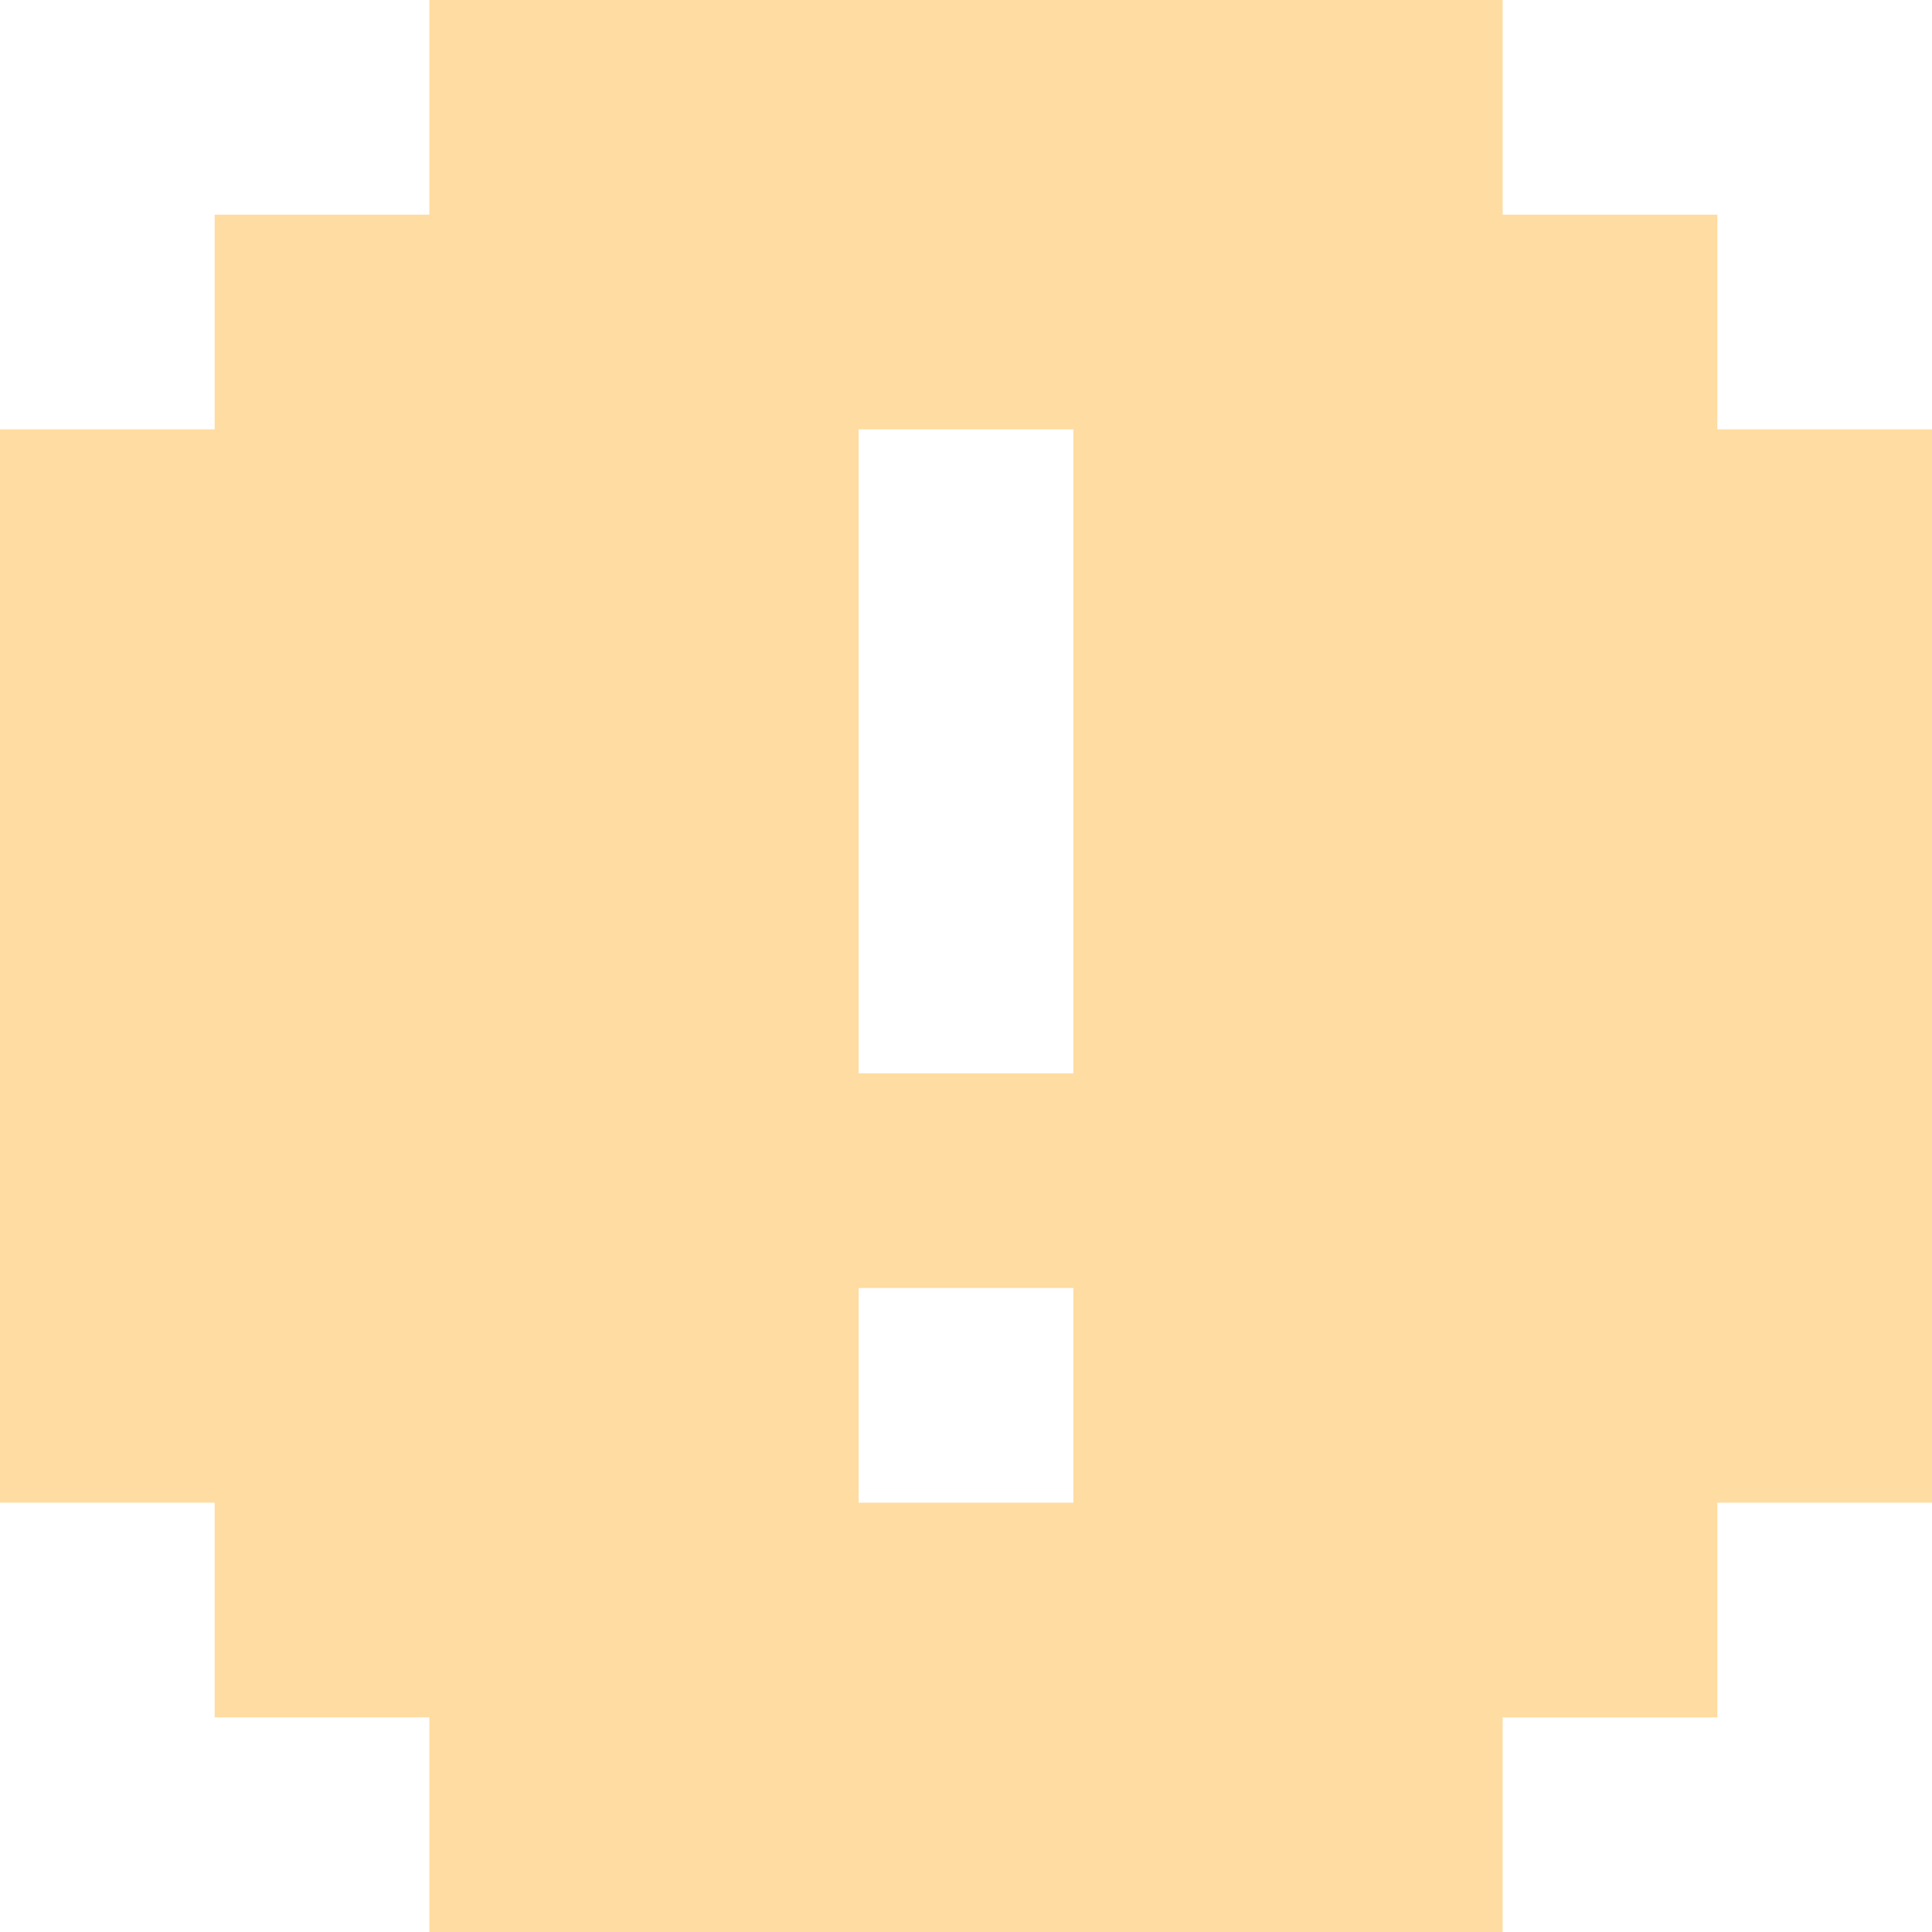 <svg width="48" height="48" fill="none" xmlns="http://www.w3.org/2000/svg"><path fill-rule="evenodd" clip-rule="evenodd" d="M37.333 5.333h5.334v5.334H48v26.666h-5.333v5.334h-5.334V48H10.667v-5.333H5.333v-5.334H0V10.667h5.333V5.333h5.334V0h26.666v5.333Zm-16 32h5.334V32h-5.334v5.333Zm0-10.666h5.334v-16h-5.334v16Z" fill="#FFDCA1"/></svg>